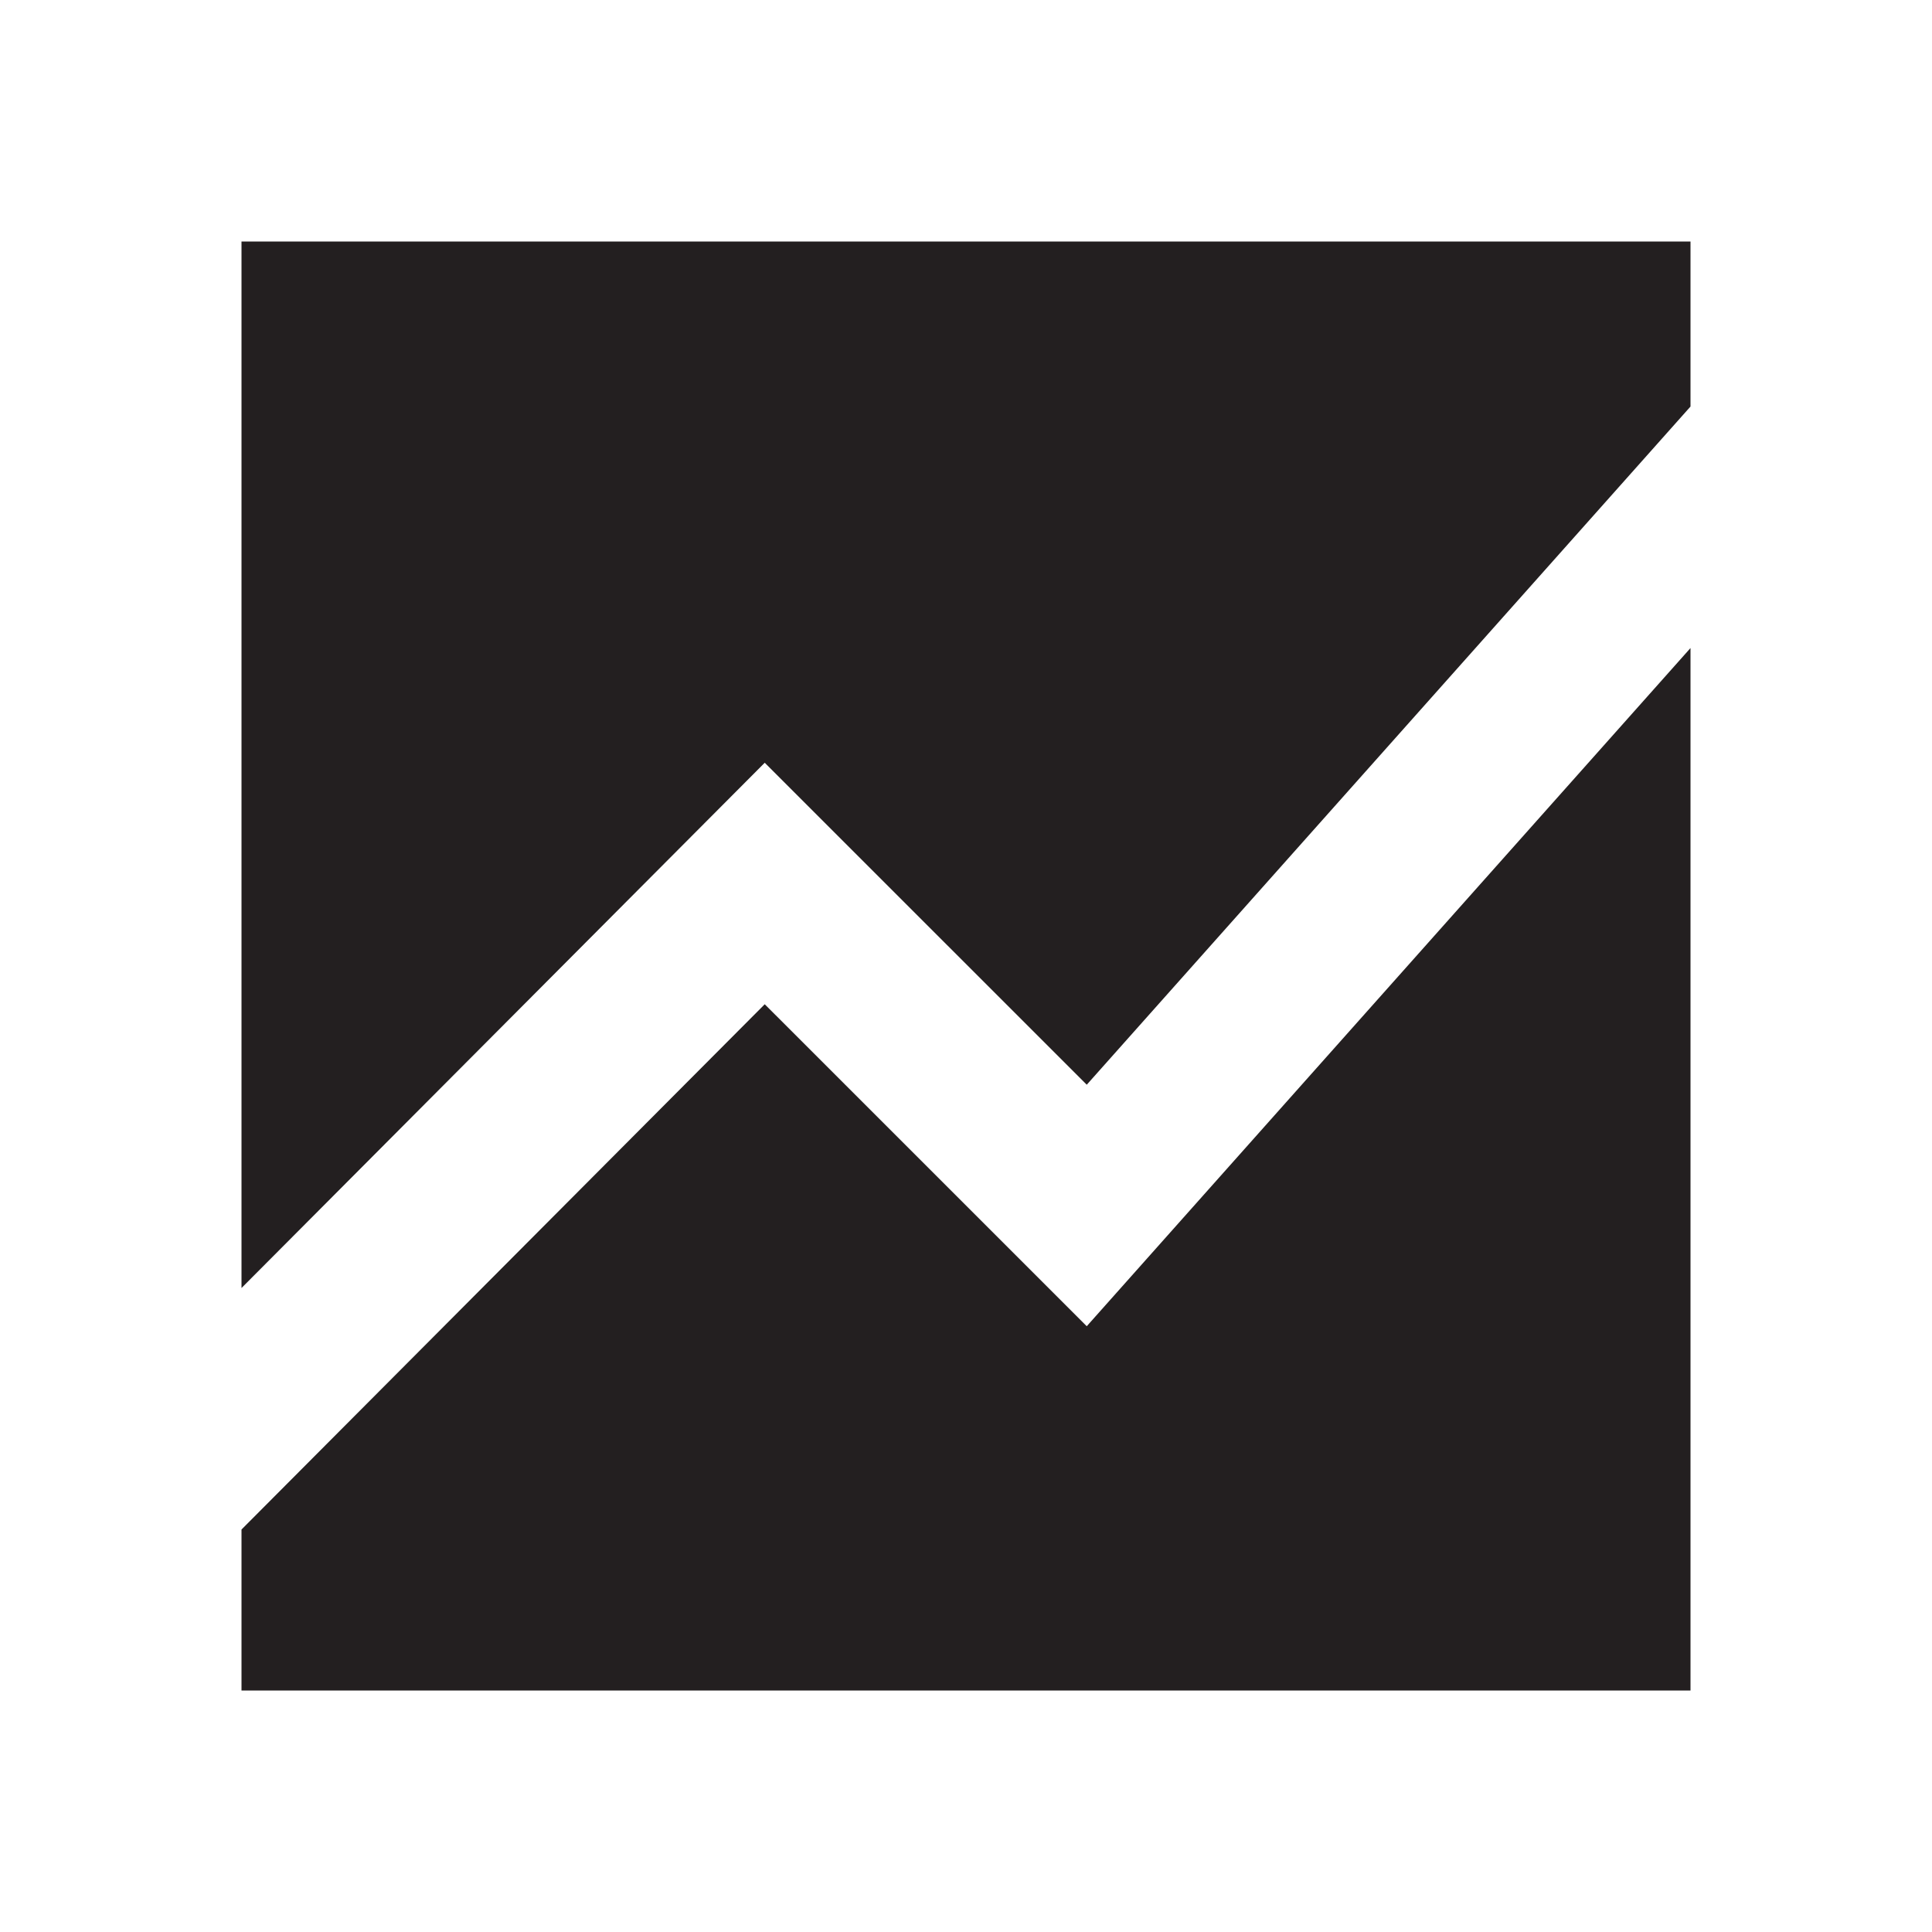 <svg xmlns="http://www.w3.org/2000/svg" width="40" height="40" viewBox="0 0 40 40" fill="none"><path d="M5 26.667V5H35V8.417L22.5 22.458L15.833 15.792L5 26.667ZM5 35V31.667L15.833 20.792L22.5 27.458L35 13.417V35H5Z" fill="#231F20"></path></svg>